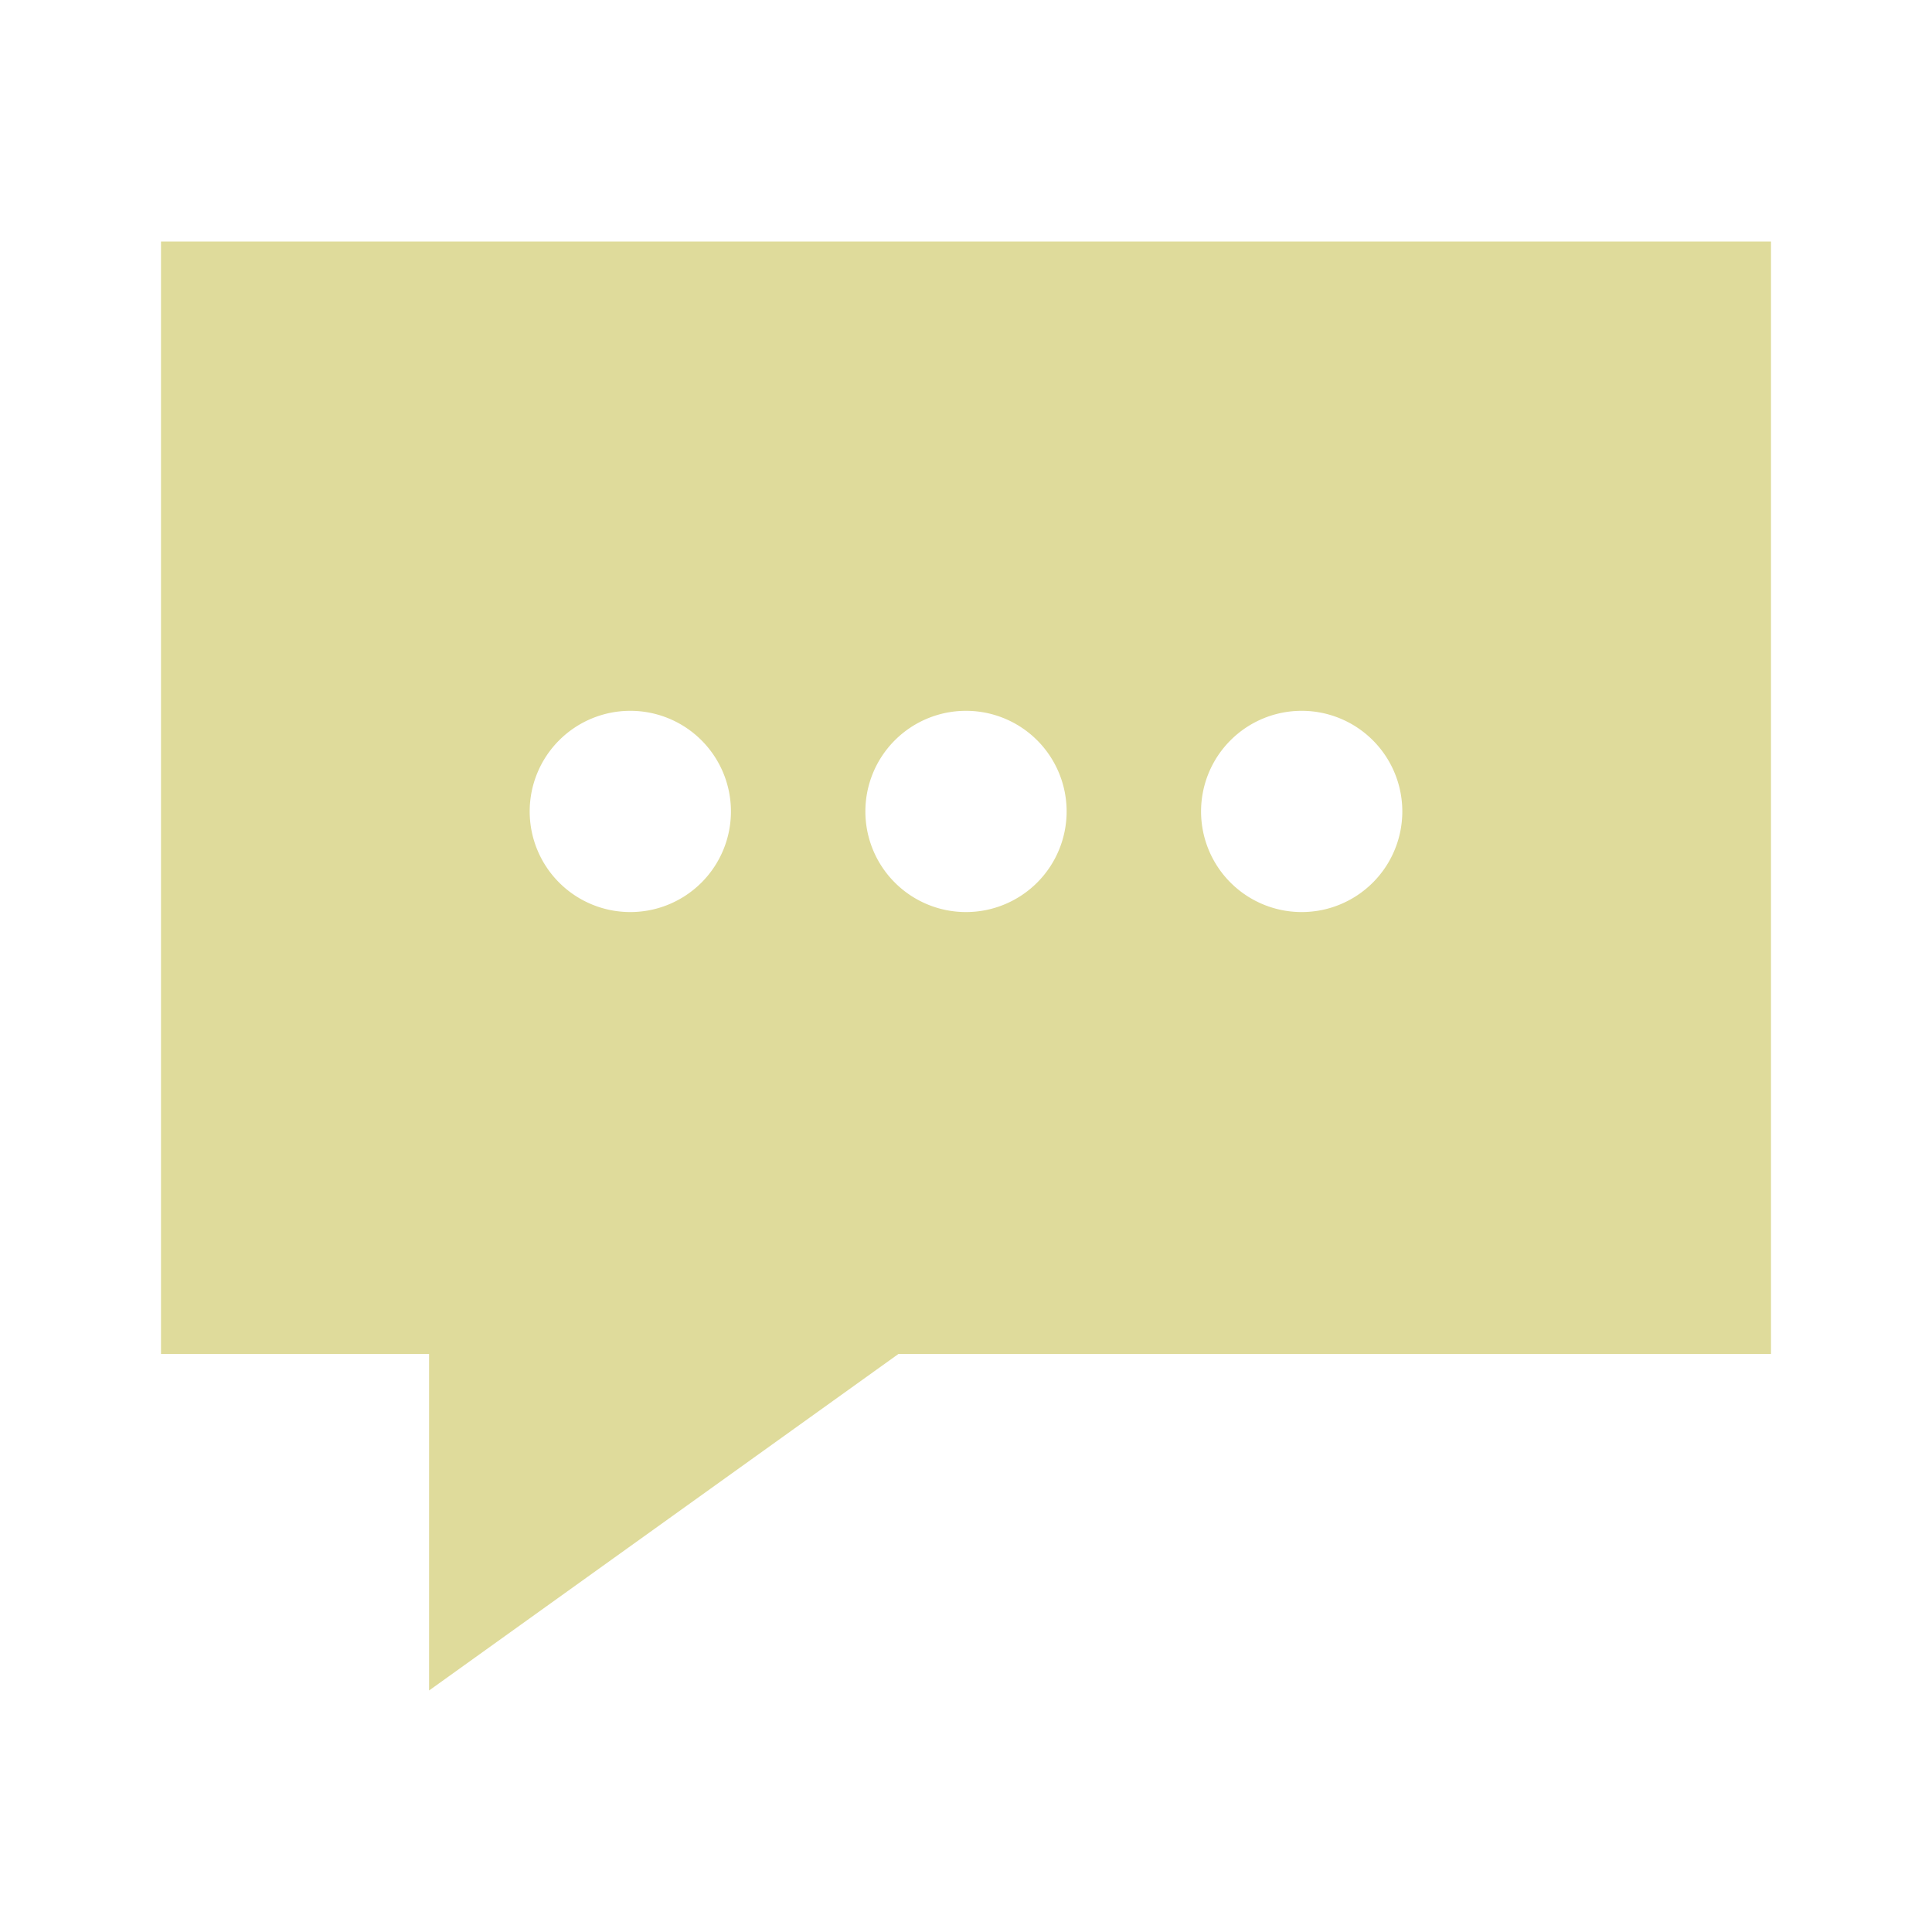 <svg xmlns="http://www.w3.org/2000/svg" width="24" height="24" viewBox="0 0 24 24"><defs><style>.cls-1{fill:#dfdb9b;}.cls-2{fill:none;}</style></defs><title>アセット 9</title><g id="レイヤー_2" data-name="レイヤー 2"><g id="design"><path id="speech-bubble-17" class="cls-1" d="M0,0V13.82H3.33V18l5.83-4.18H20V0ZM5.83,8.33A1.25,1.25,0,1,1,7.08,7.08,1.25,1.25,0,0,1,5.83,8.33Zm4.17,0a1.25,1.25,0,1,1,1.25-1.25A1.25,1.25,0,0,1,10,8.33Zm4.17,0a1.25,1.25,0,1,1,1.25-1.25A1.25,1.25,0,0,1,14.17,8.33Z" transform="translate(2 3)"/><rect class="cls-2" x="2" y="2" width="20" height="20"/><rect class="cls-2" width="24" height="24"/></g></g></svg>